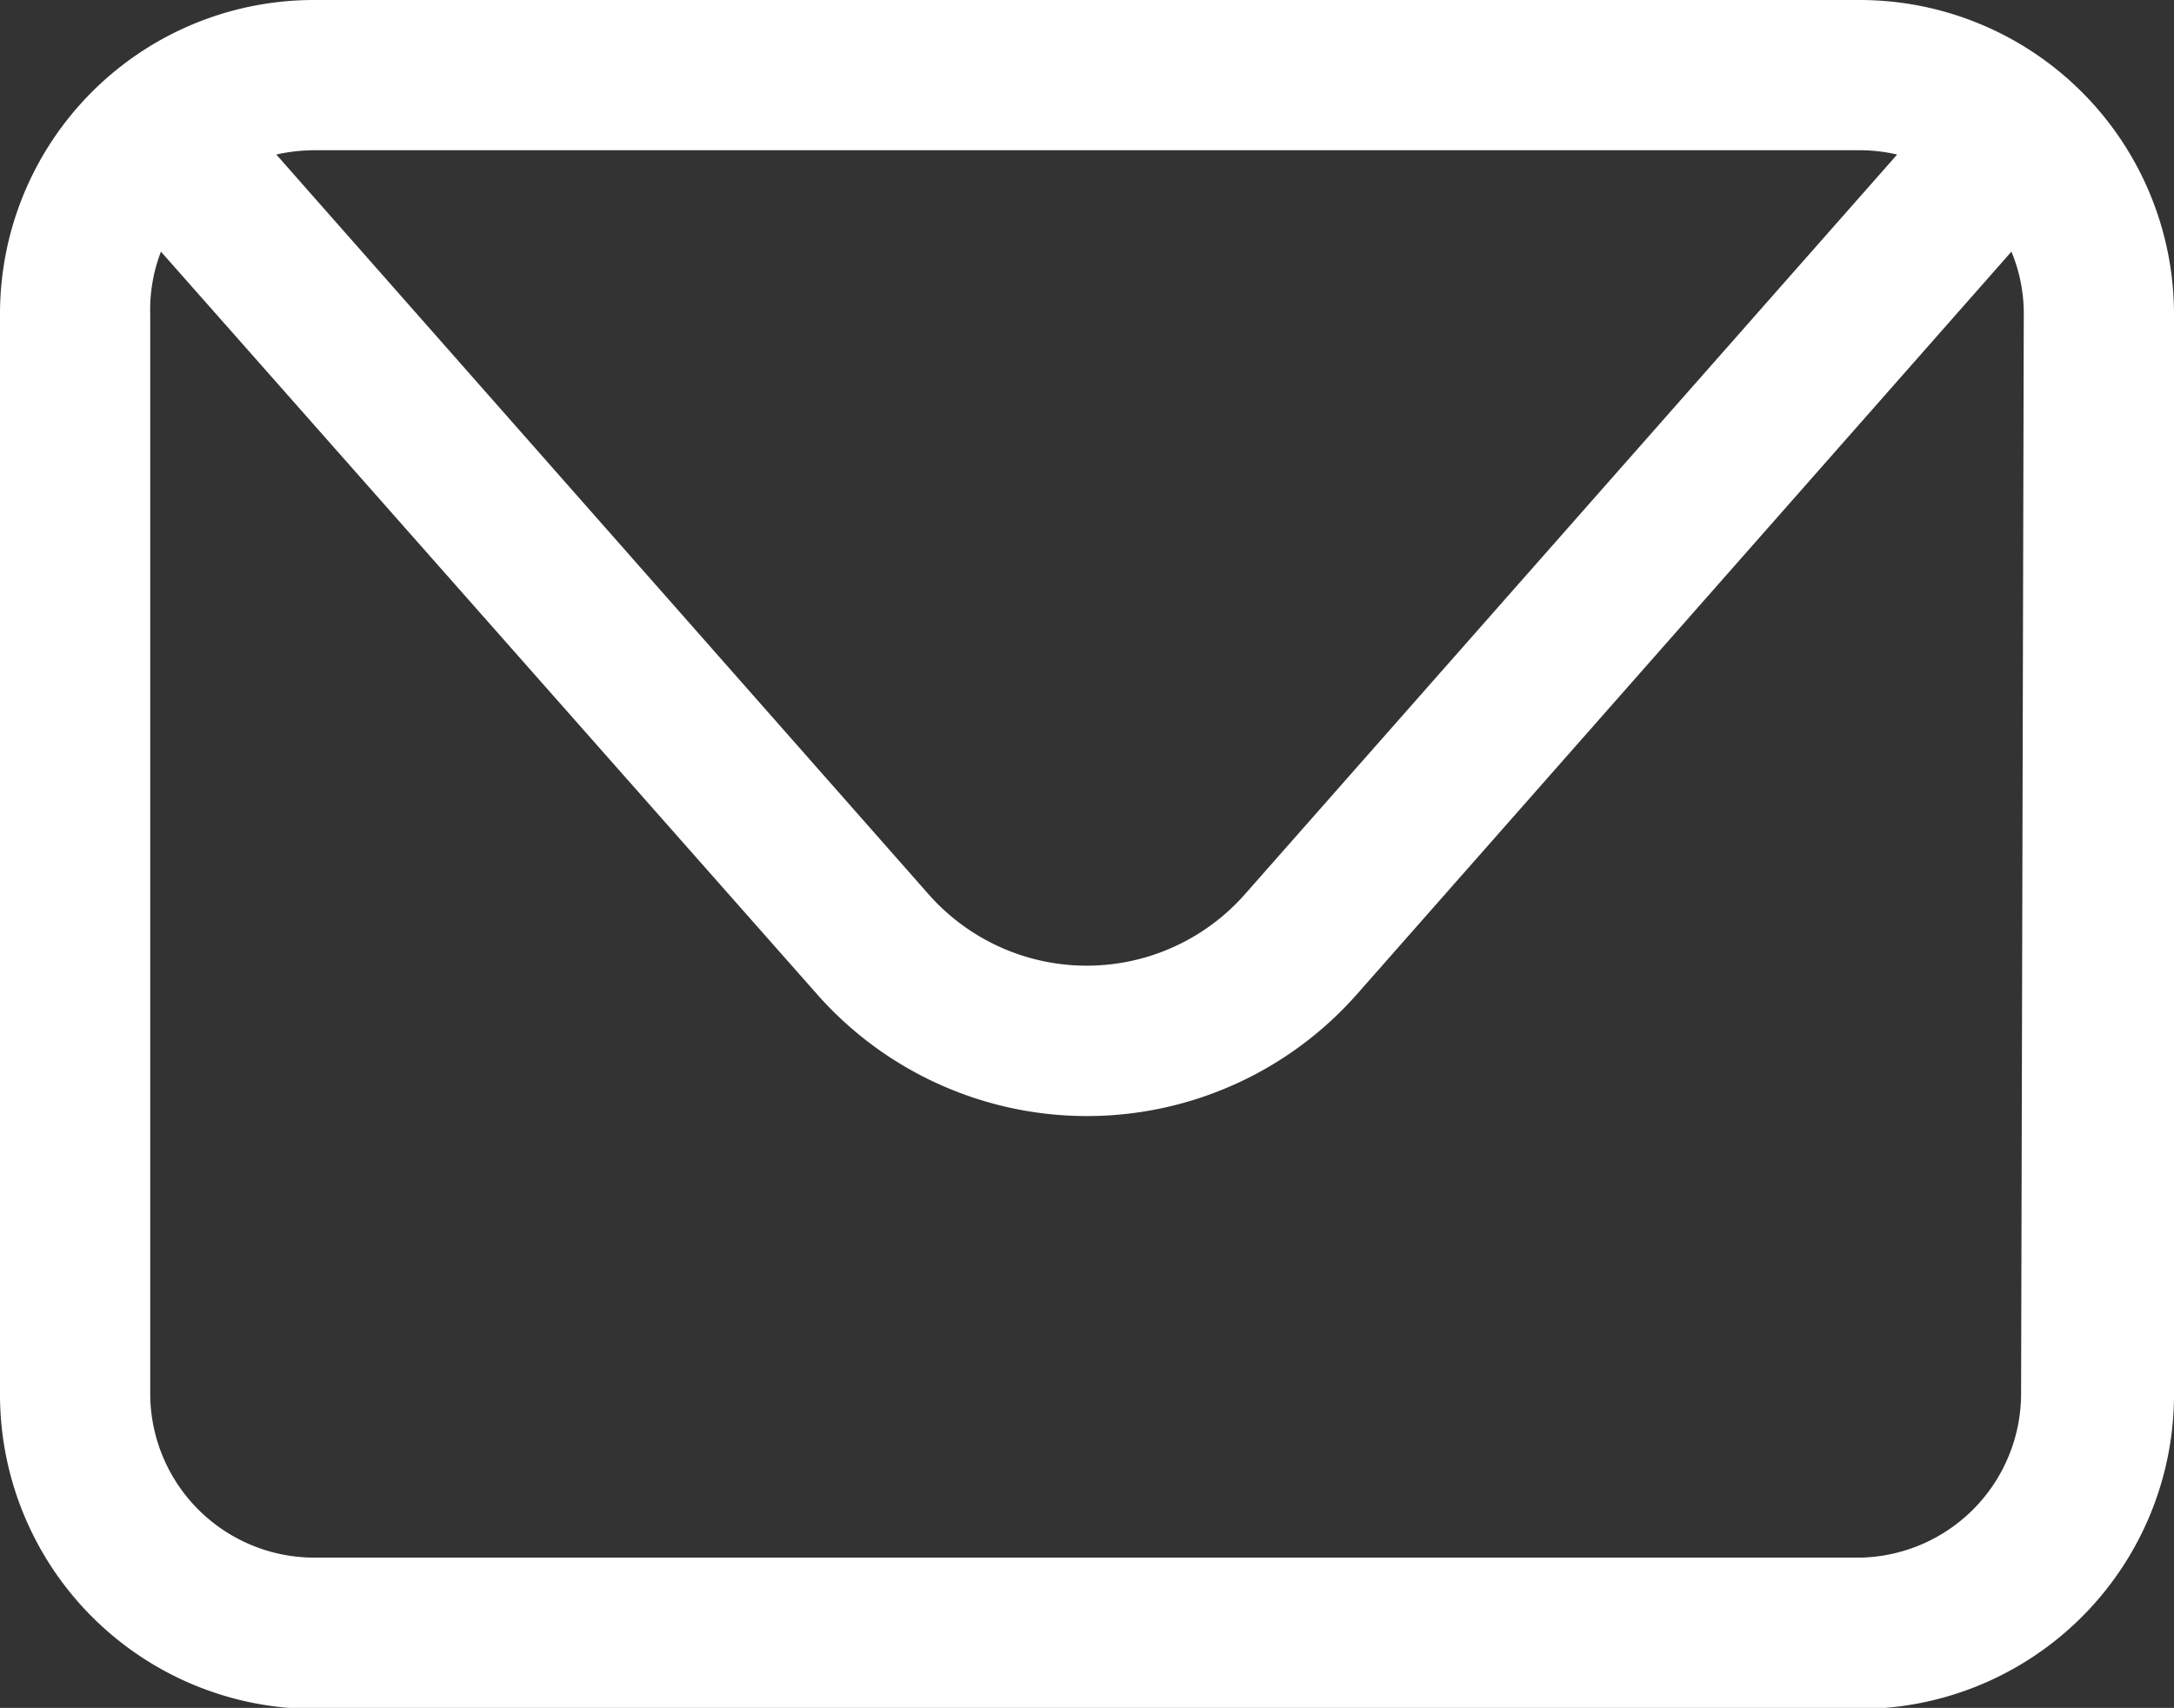 <svg xmlns="http://www.w3.org/2000/svg" viewBox="0 0 40.52 31.83" xmlns:v="https://vecta.io/nano"><rect x="0" y="0" width="40.52" height="31.83" fill="#333333" stroke="none"/><path d="M34.67,0H5.85A5.85,5.85,0,0,0,0,5.85V26a5.86,5.86,0,0,0,5.85,5.85H34.67A5.86,5.86,0,0,0,40.52,26V5.85A5.86,5.86,0,0,0,34.67,0Zm0,2.8a3.1,3.1,0,0,1,.69.08L23.2,16.67a3.93,3.93,0,0,1-5.89,0L5.15,2.88a3.27,3.27,0,0,1,.7-.08Zm3,23.18a3.06,3.06,0,0,1-3,3.05H5.85A3.06,3.06,0,0,1,2.8,26V5.85A3,3,0,0,1,3,4.69L15.22,18.52a6.71,6.71,0,0,0,10.08,0L37.49,4.69a3,3,0,0,1,.23,1.16Z" fill="#fff"/></svg>